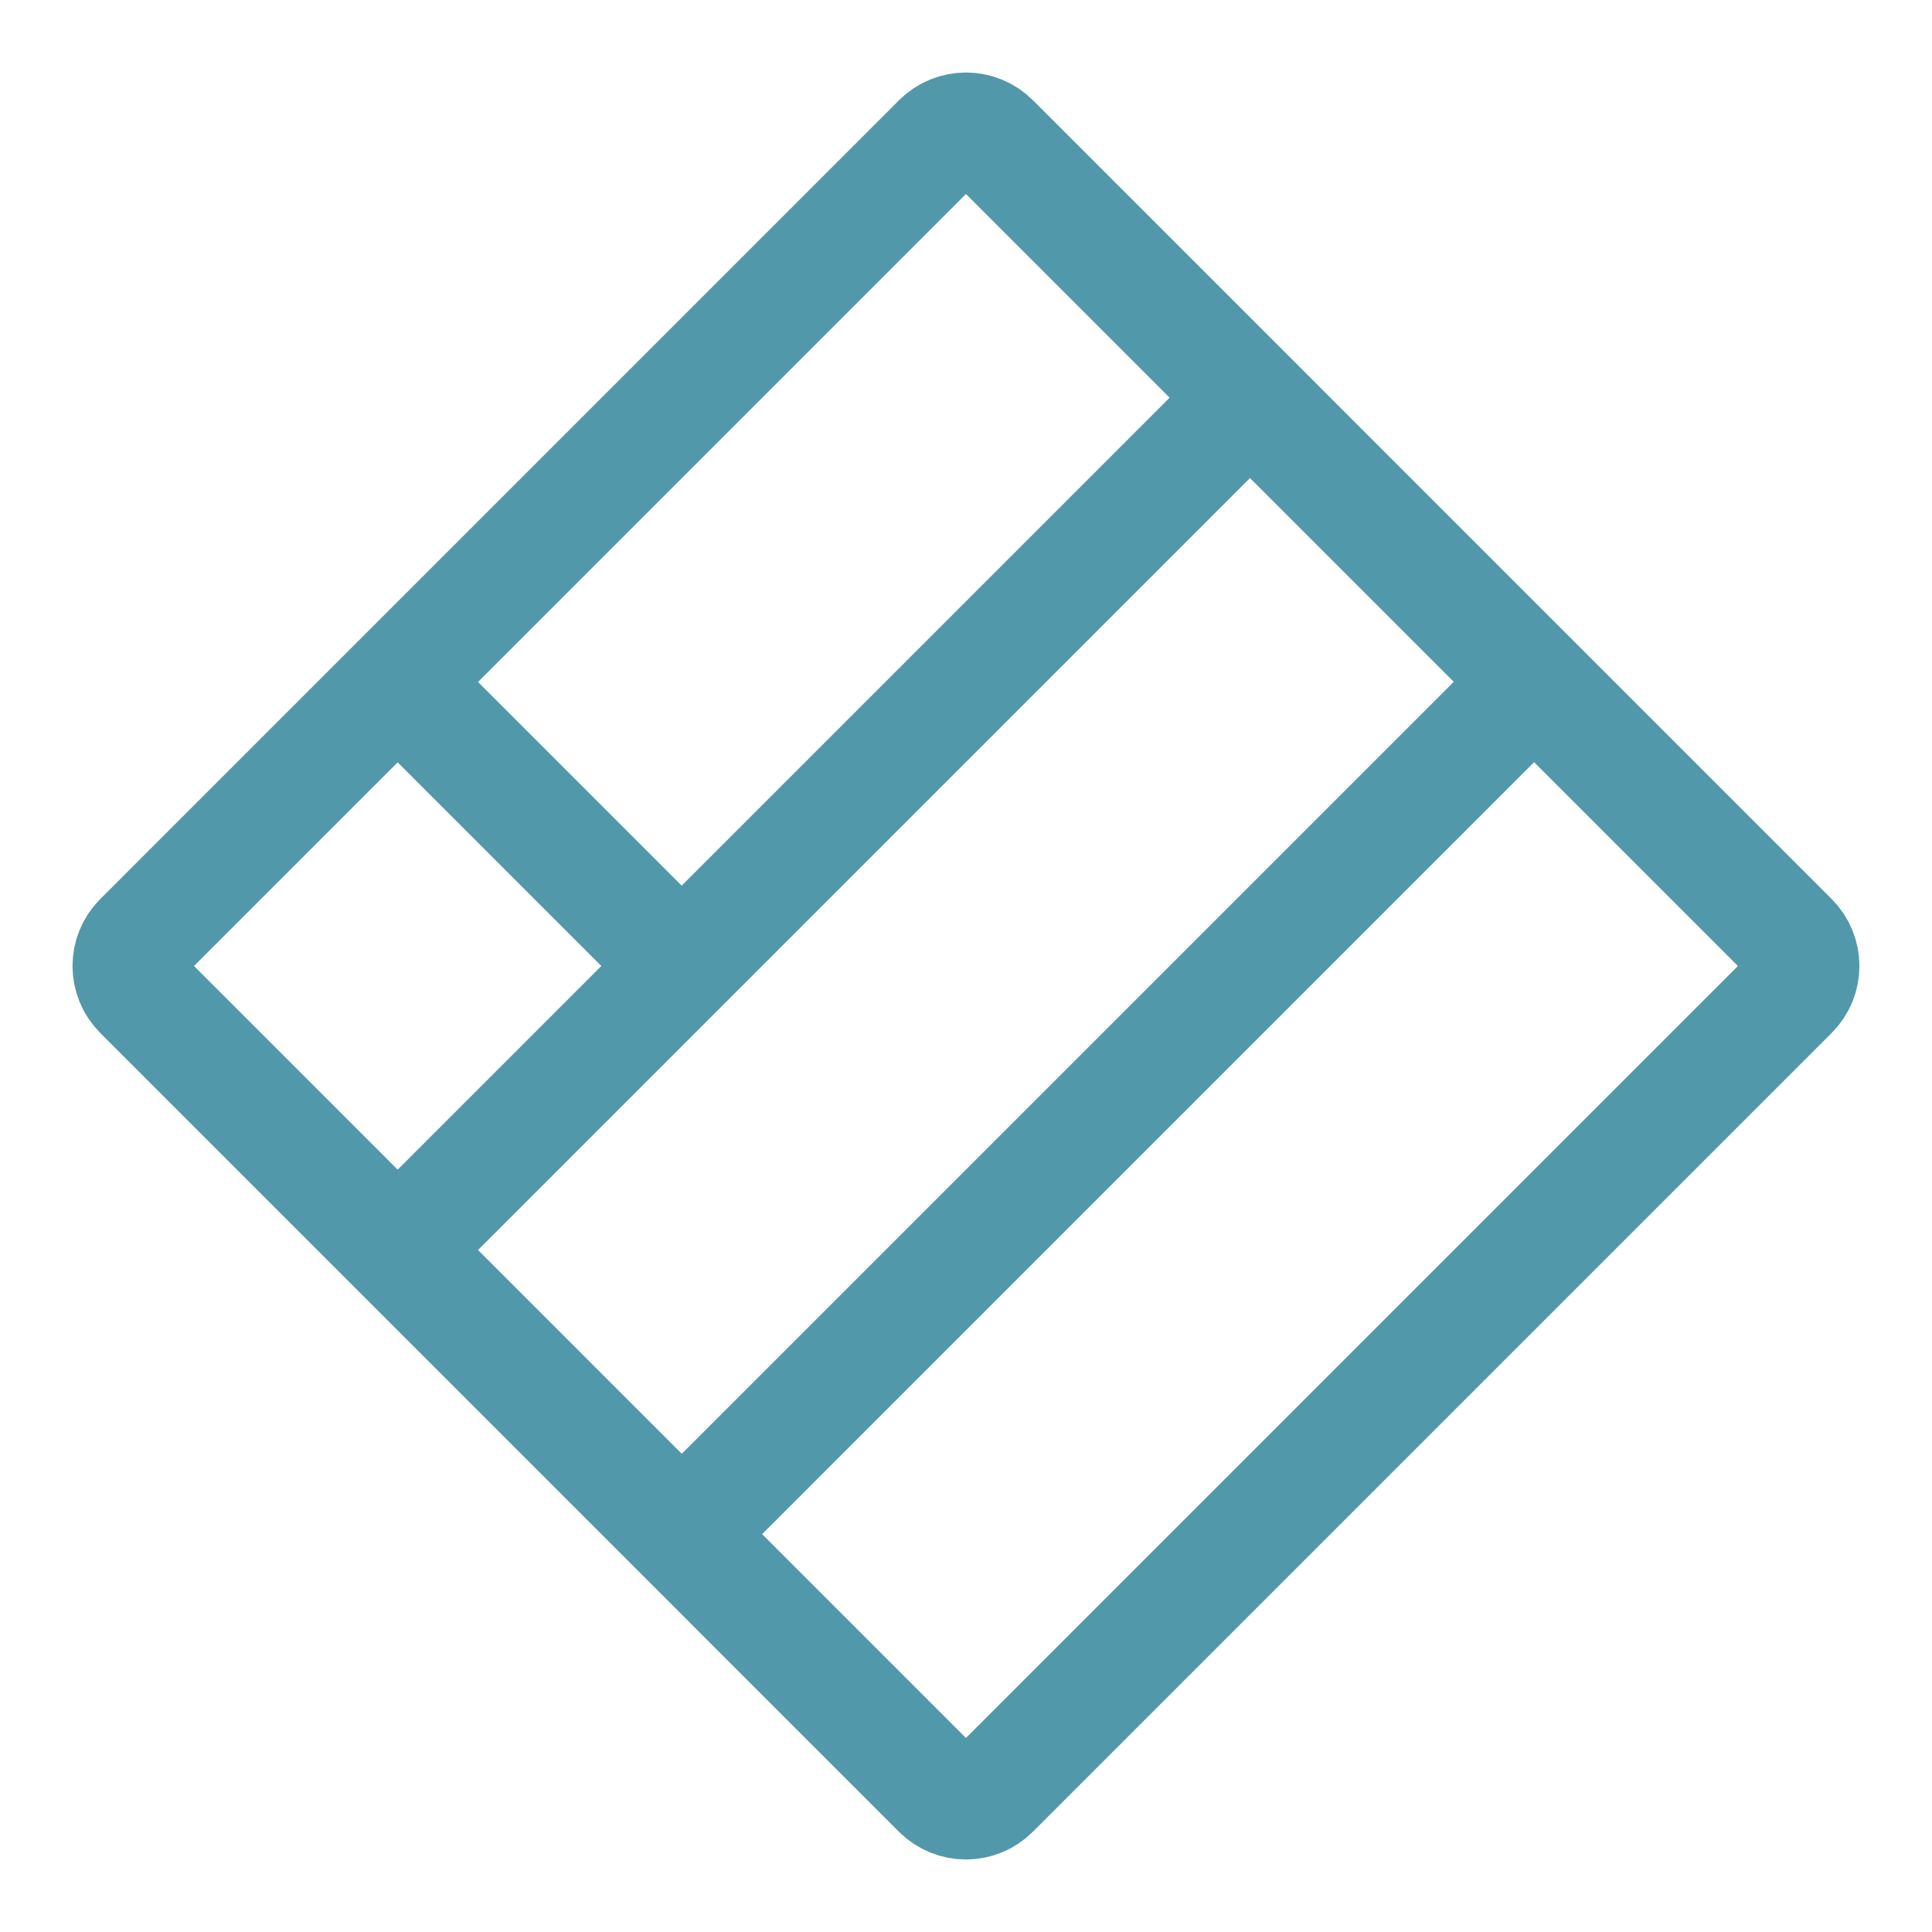<svg width="102" height="102" viewBox="0 0 102 102" fill="none" xmlns="http://www.w3.org/2000/svg">
<path d="M7.414 52.414C6.633 51.633 6.633 50.367 7.414 49.586L49.584 7.414C50.365 6.633 51.631 6.633 52.412 7.414L94.582 49.586C95.363 50.367 95.363 51.633 94.582 52.414L52.41 94.586C51.63 95.367 50.363 95.367 49.582 94.586L7.414 52.414Z" stroke="#5198AA" stroke-width="6"/>
<path d="M65.989 21L20.989 66" stroke="#5198AA" stroke-width="6"/>
<path d="M80.989 36L35.989 81" stroke="#5198AA" stroke-width="6"/>
<path d="M20.989 36L35.989 51" stroke="#5198AA" stroke-width="6"/>
</svg>
